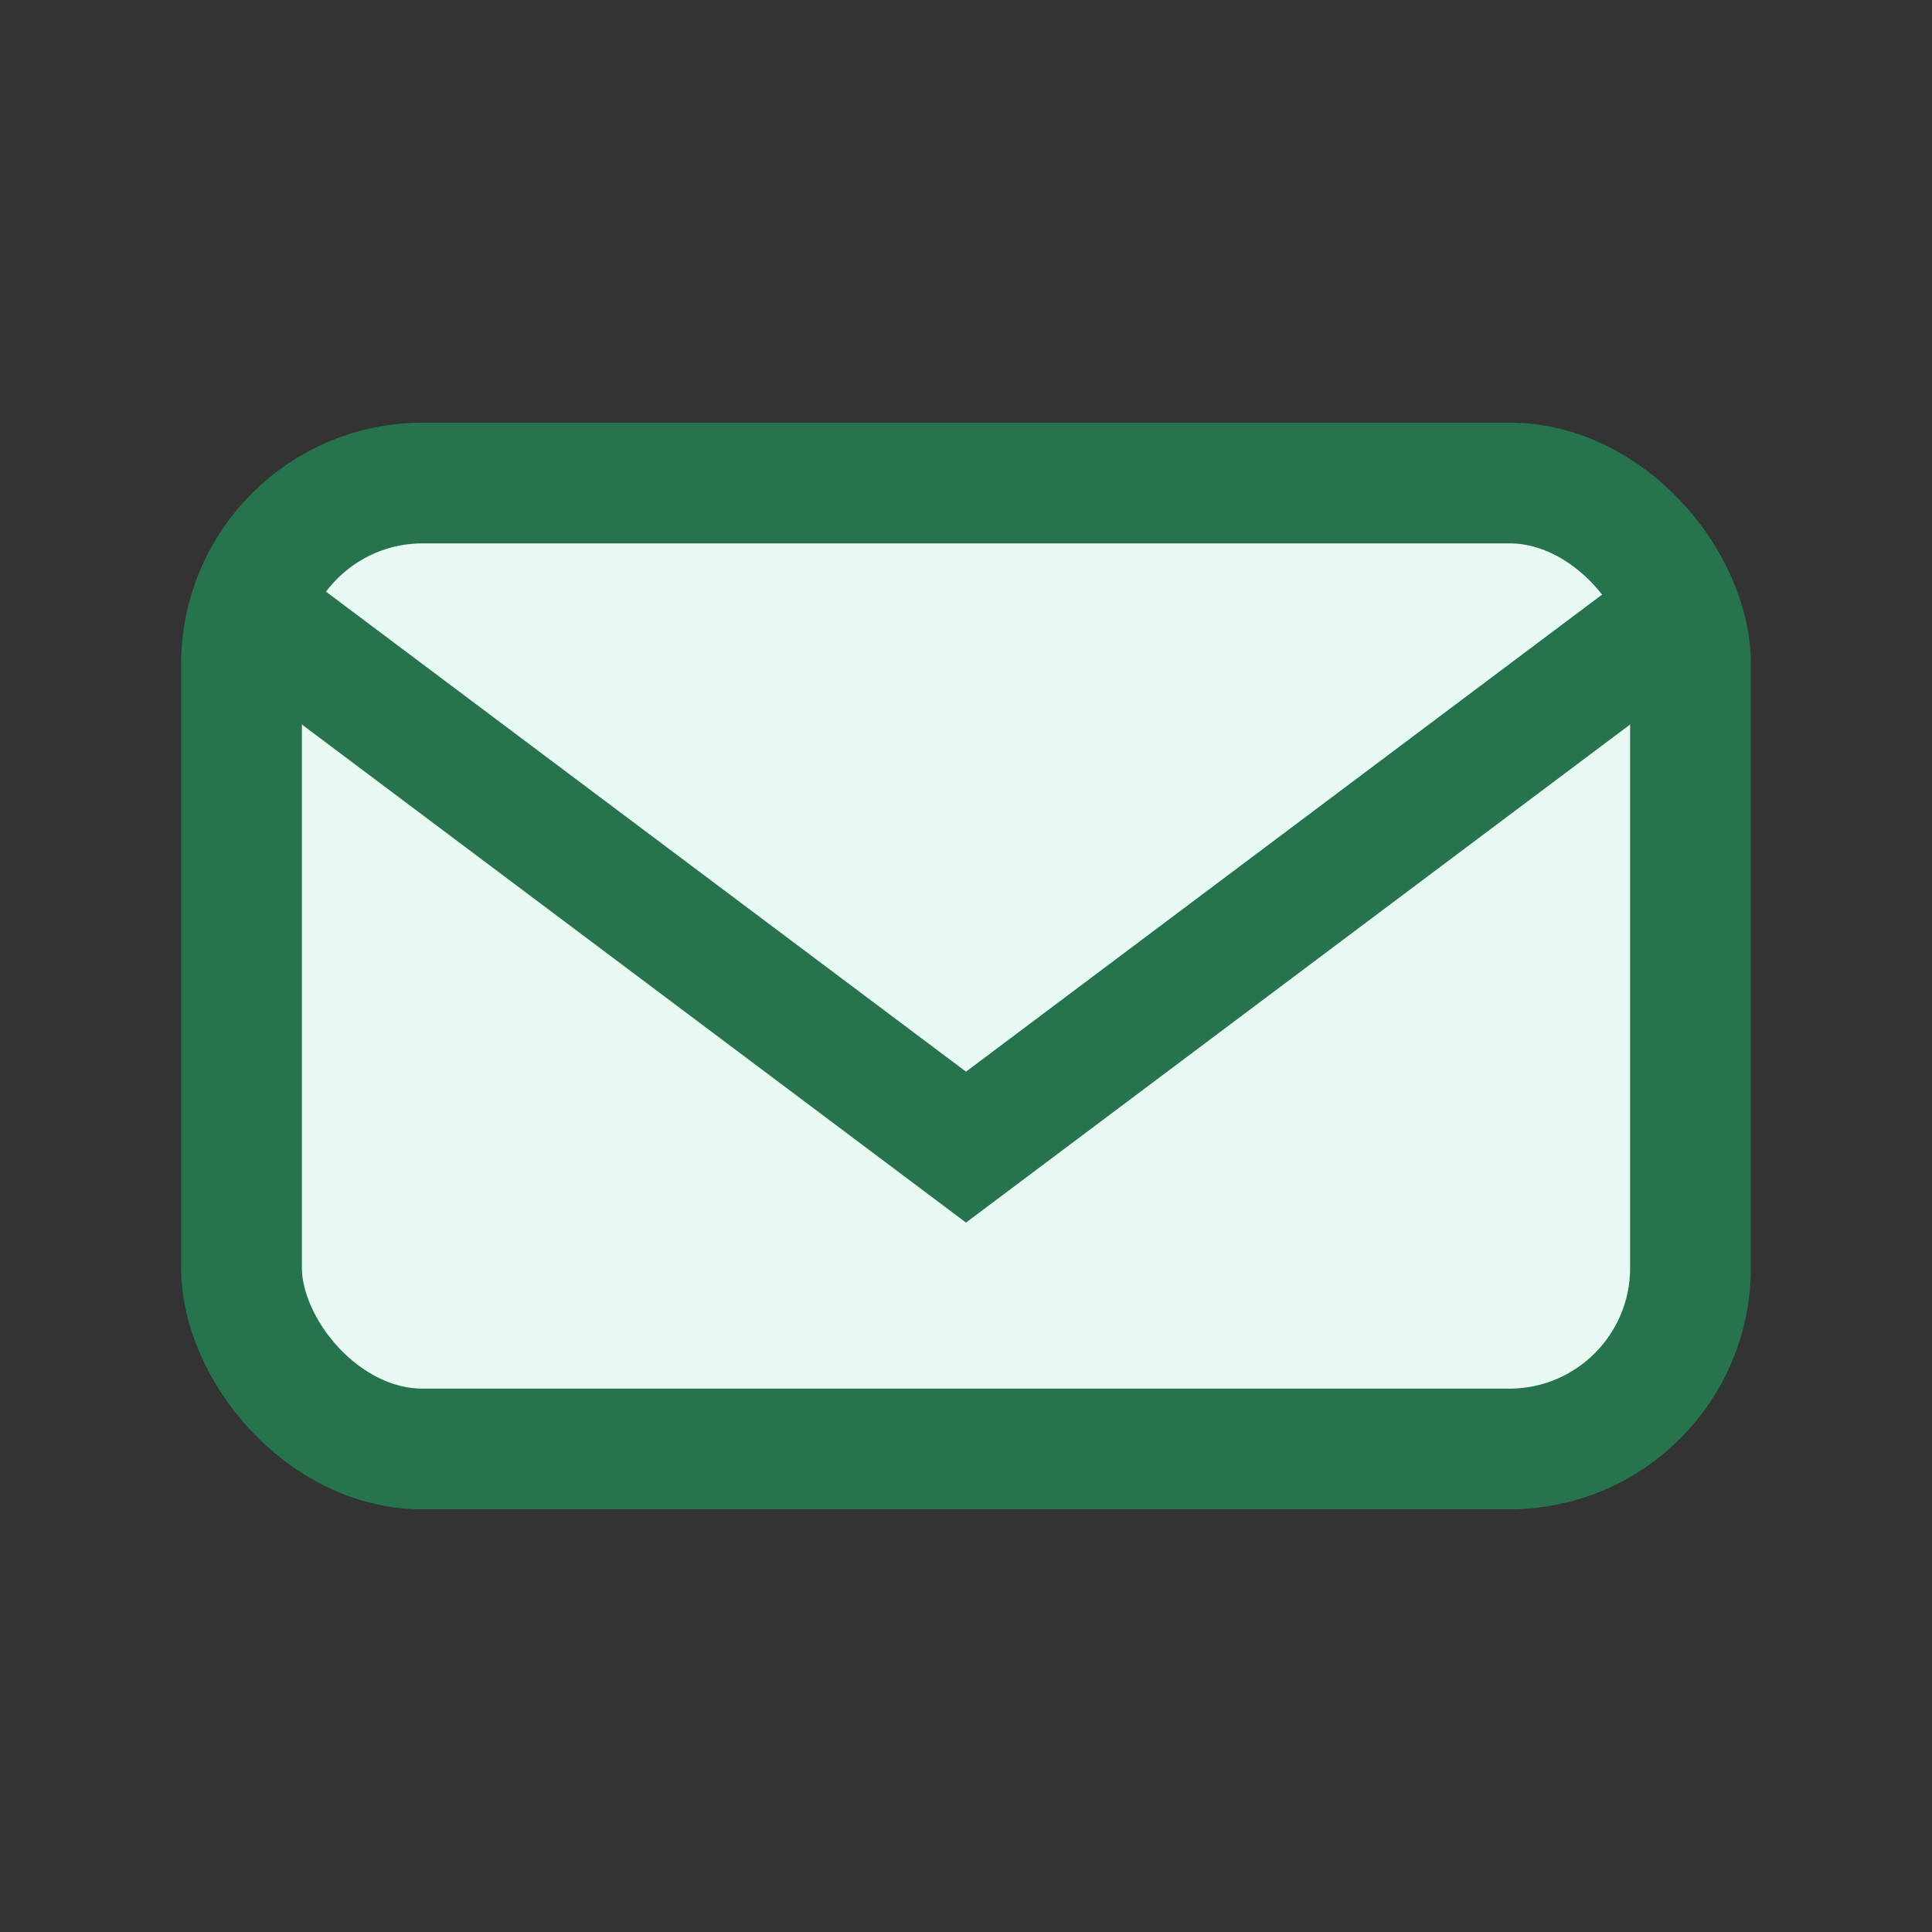 <?xml version="1.0" encoding="UTF-8"?>
<svg xmlns="http://www.w3.org/2000/svg" width="32" height="32" viewBox="0 0 32 32"><rect x="0" y="0" width="32" height="32" fill="#333333" stroke="none"/><rect x="4" y="8" width="24" height="16" rx="3" fill="#e8f9f3" stroke="#26734d" stroke-width="2"/><path d="M4 10l12 9 12-9" fill="none" stroke="#26734d" stroke-width="2"/></svg>